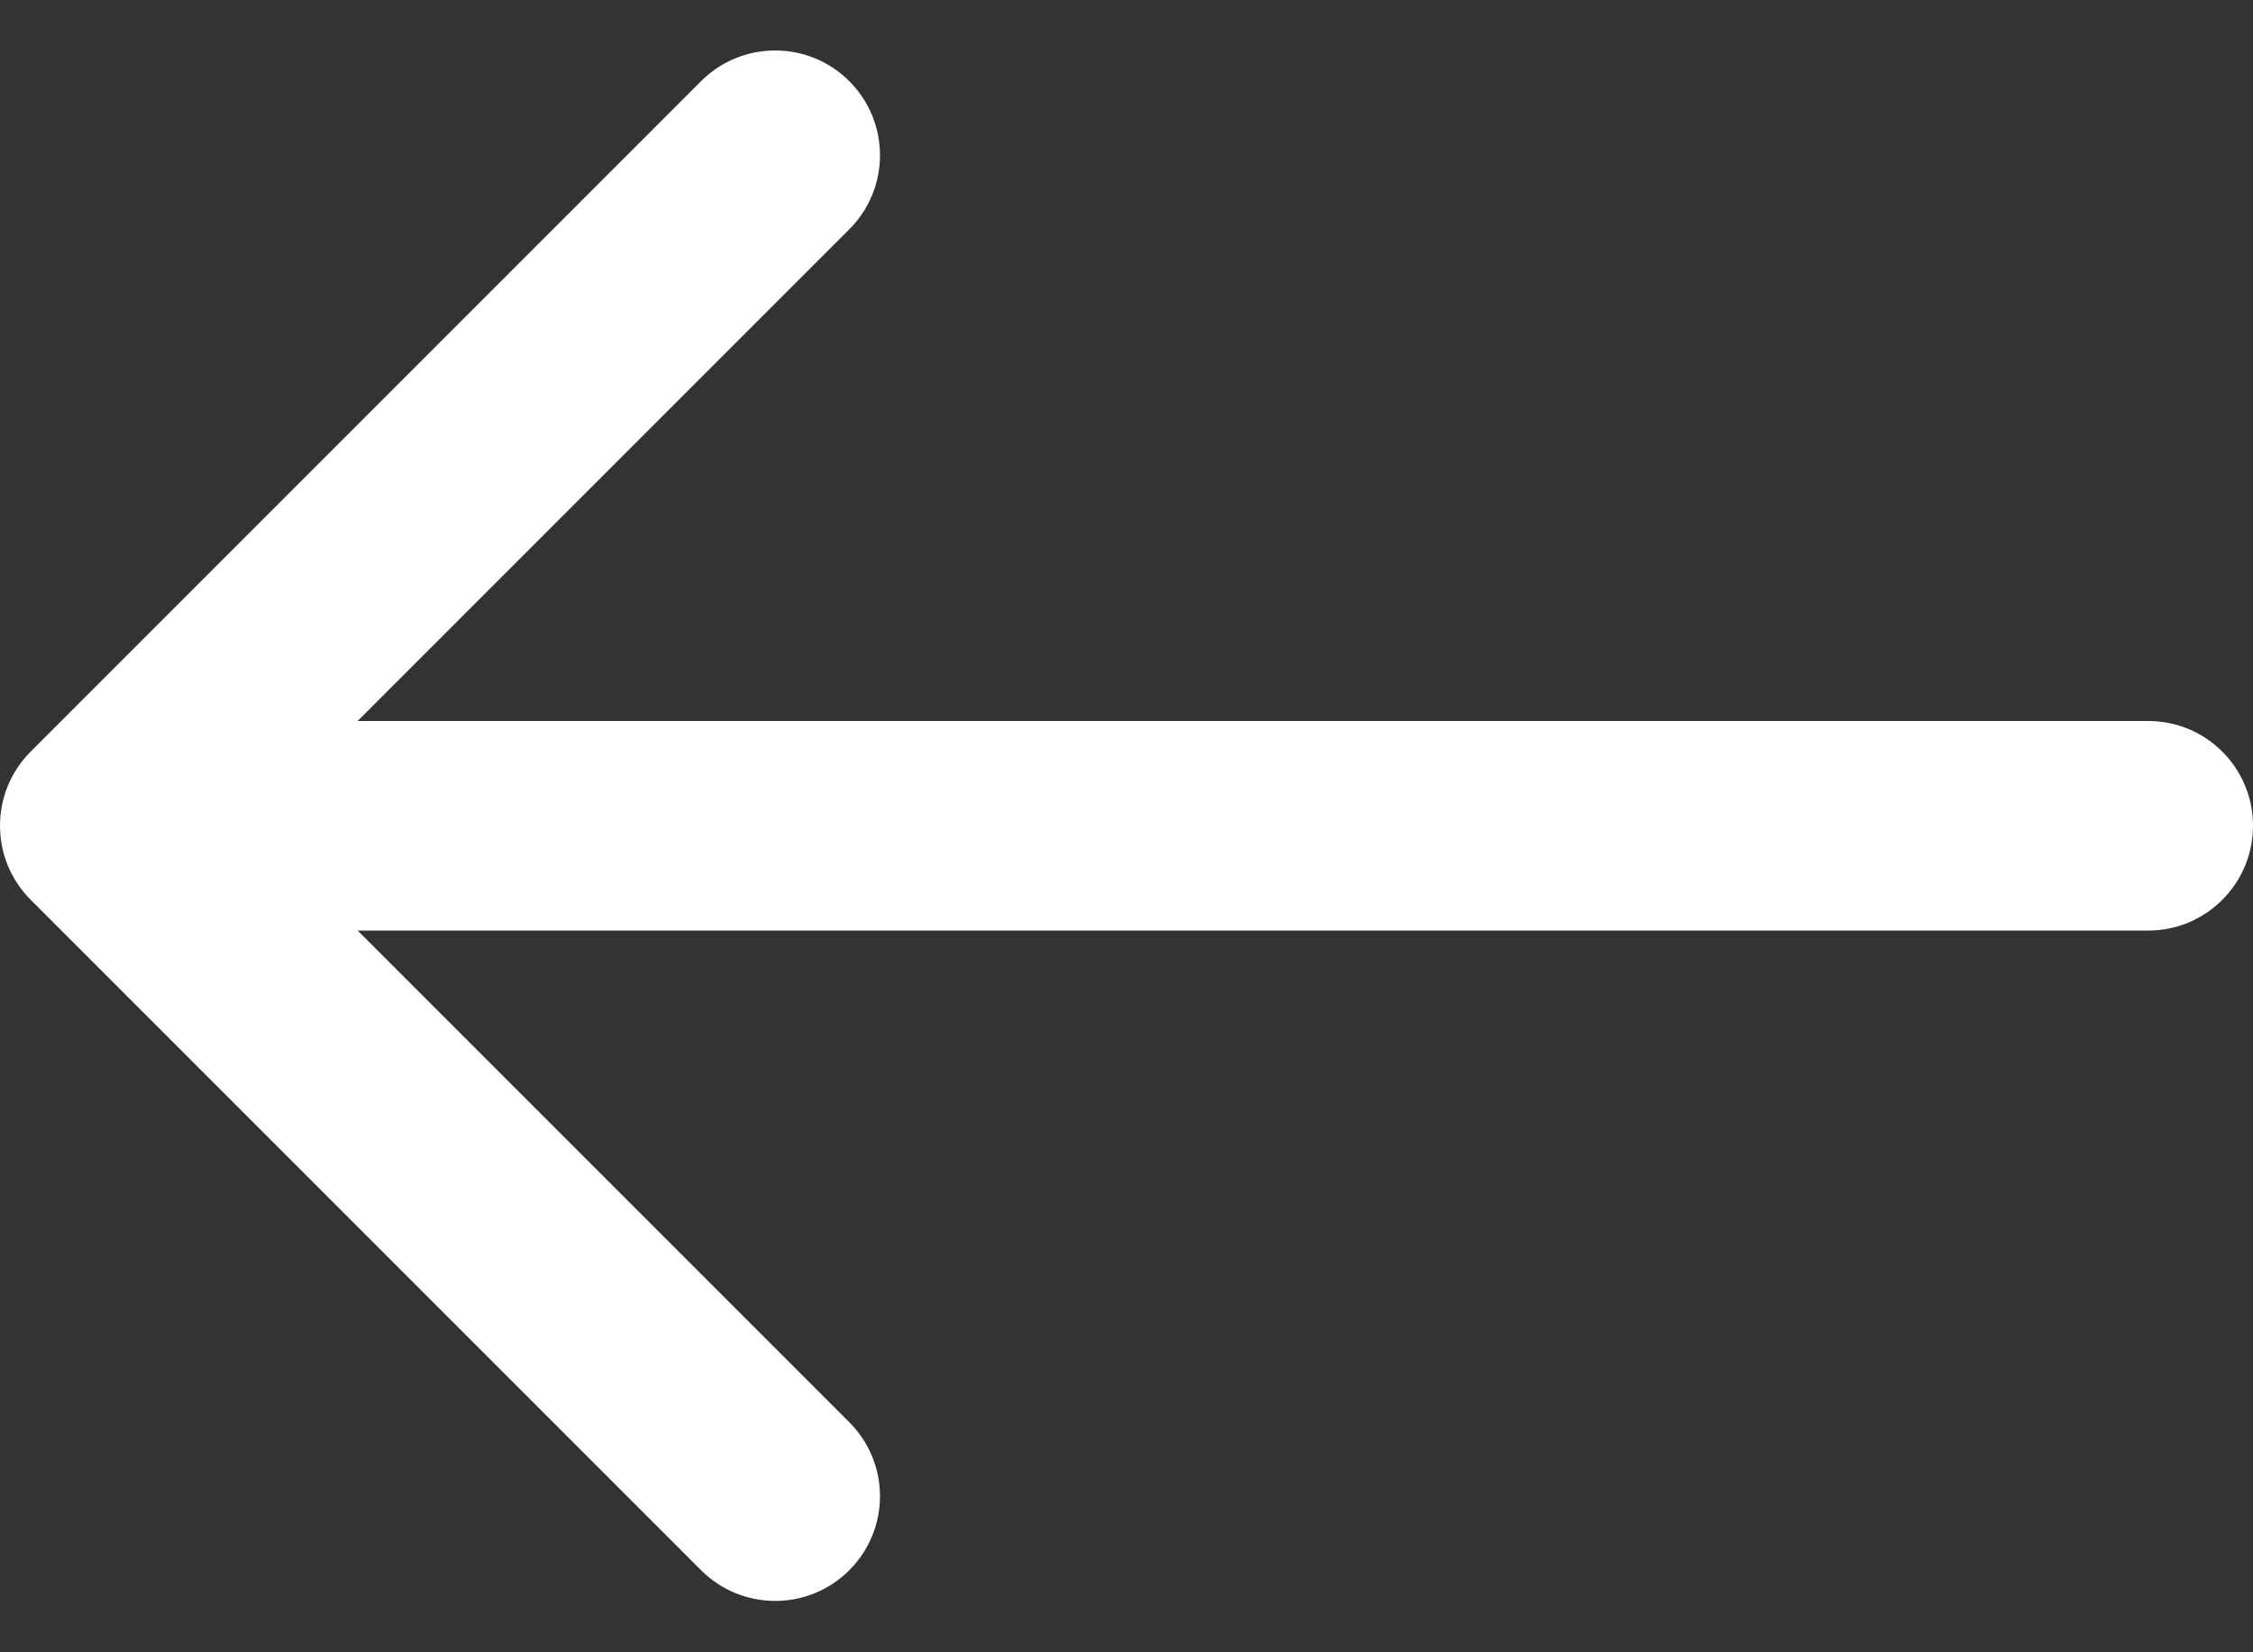 <?xml version="1.0" encoding="UTF-8"?>
<svg xmlns="http://www.w3.org/2000/svg" width="15" height="11" viewBox="0 0 15 11" fill="none">
  <rect x="0" y="0" width="15" height="11" fill="#333333" stroke="none"/>
  <path d="M0.204 5.004L4.668 0.54C4.94 0.268 5.382 0.268 5.654 0.54C5.927 0.813 5.927 1.254 5.654 1.527L2.381 4.8H14.303C14.688 4.8 15 5.112 15 5.497C15 5.882 14.688 6.195 14.303 6.195H2.381L5.654 9.468C5.927 9.74 5.927 10.182 5.654 10.454C5.518 10.59 5.34 10.658 5.161 10.658C4.983 10.658 4.804 10.59 4.668 10.454L0.204 5.99C-0.068 5.718 -0.068 5.276 0.204 5.004Z" fill="white"></path>
</svg>
